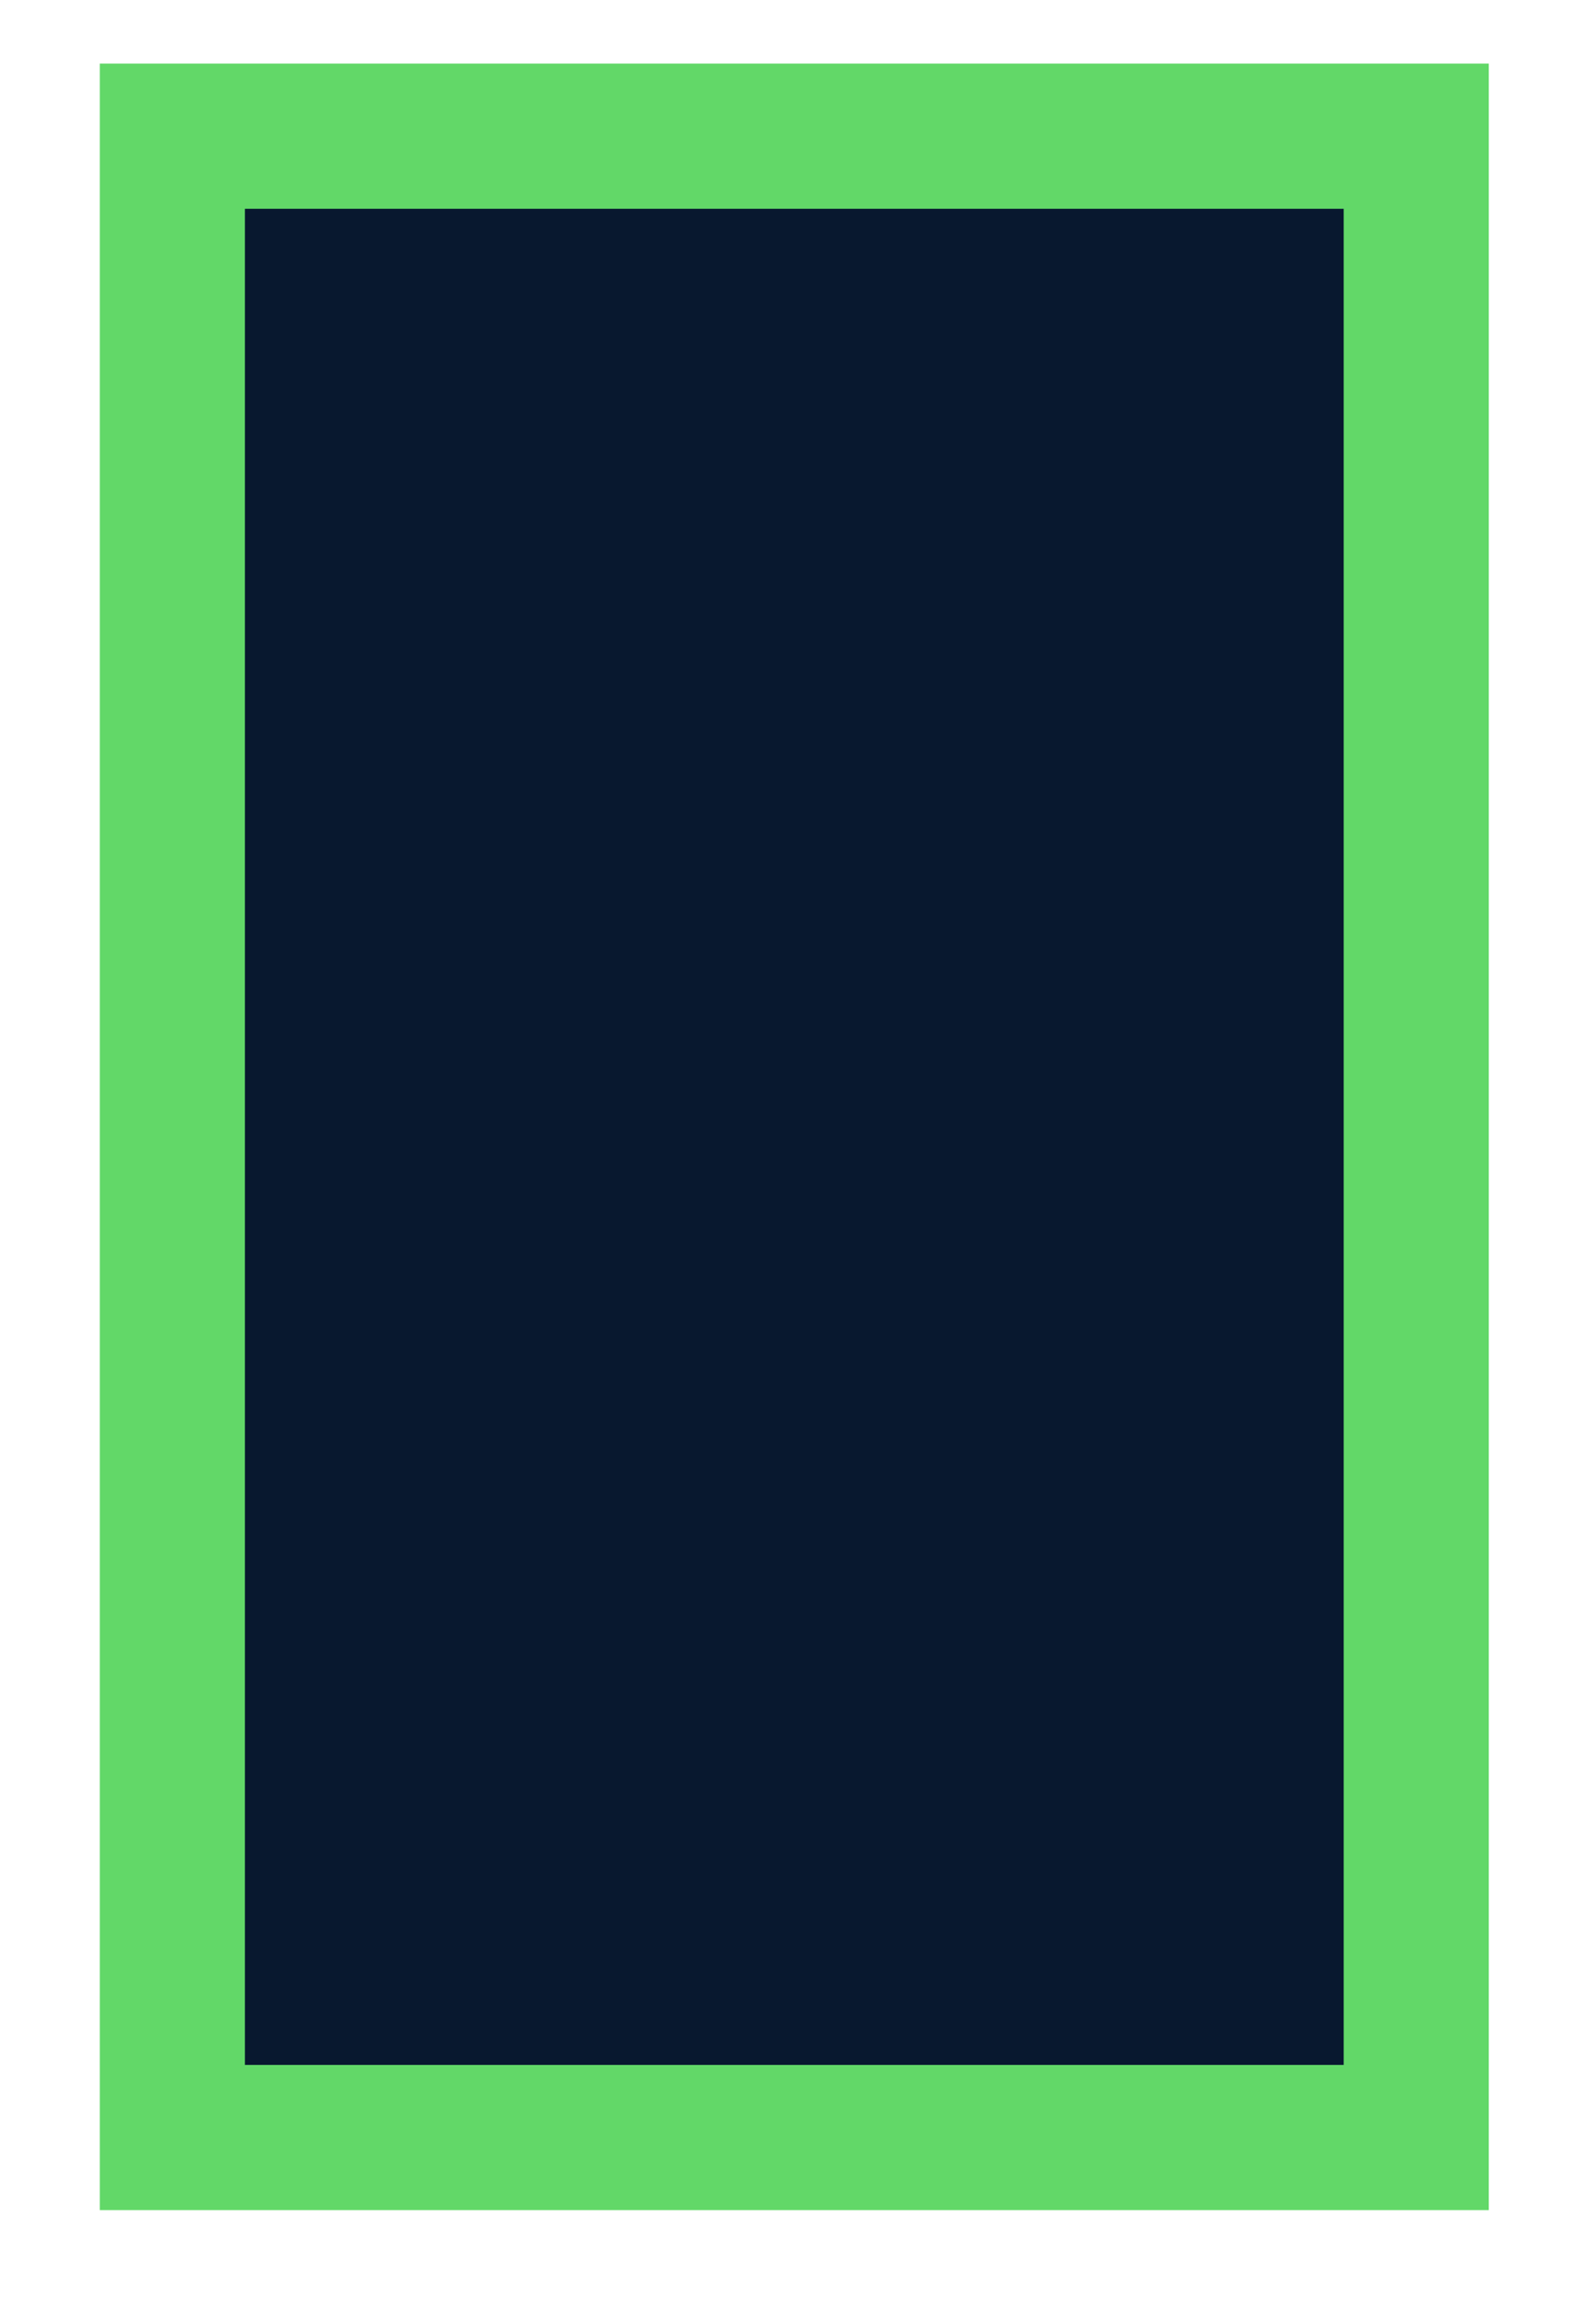 <svg width="11" height="16" viewBox="0 0 11 16" fill="none" xmlns="http://www.w3.org/2000/svg">
<path d="M9.761 0.938H1.188V14.721H9.761V0.938Z" fill="#08182F" stroke="#62D868" stroke-miterlimit="10"/>
</svg>

